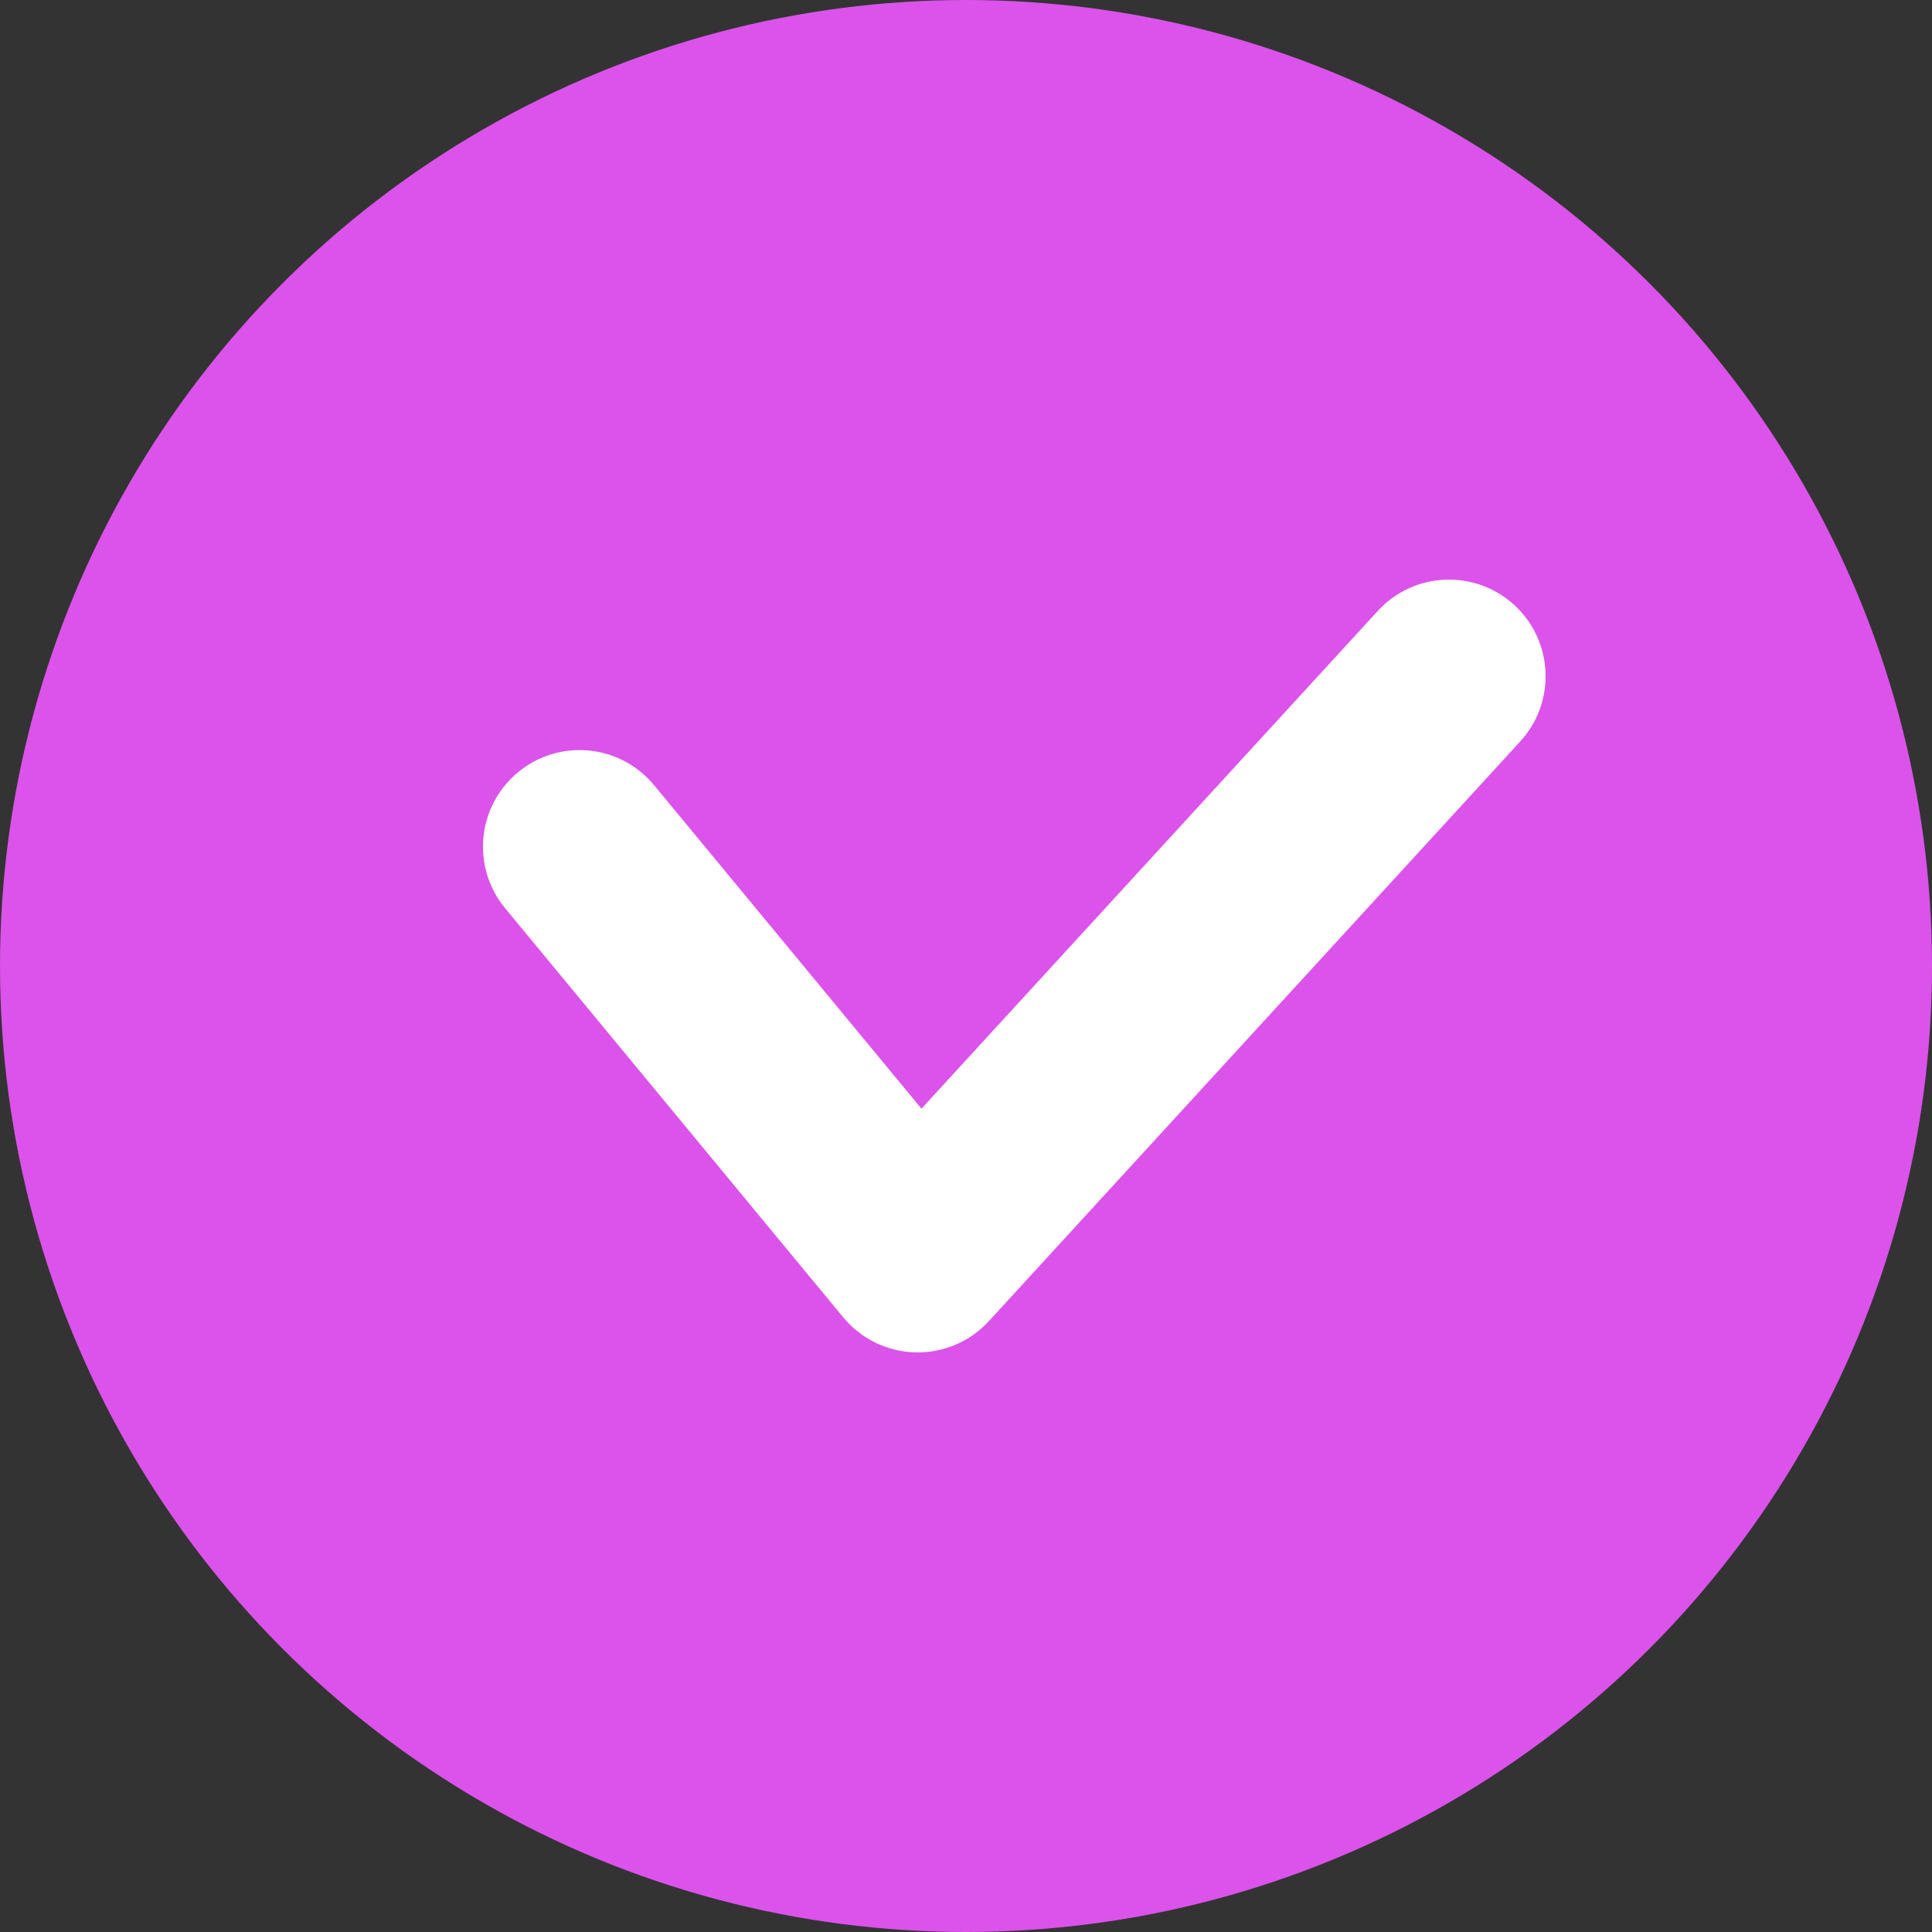 <svg width="20" height="20" viewBox="0 0 20 20" fill="none" xmlns="http://www.w3.org/2000/svg">
<rect x="0" y="0" width="20" height="20" fill="#333333" stroke="none"/>
<circle cx="10" cy="10" r="10" fill="#DB53EA"/>
<path d="M15.737 7.676C16.11 7.269 16.083 6.636 15.676 6.263C15.269 5.89 14.636 5.917 14.263 6.324L9.539 11.477L6.771 8.128C6.419 7.702 5.789 7.642 5.363 7.994C4.937 8.346 4.877 8.976 5.229 9.402L8.729 13.637C8.913 13.86 9.185 13.992 9.474 14C9.764 14.007 10.042 13.889 10.237 13.676L15.737 7.676Z" fill="white"/>
</svg>
